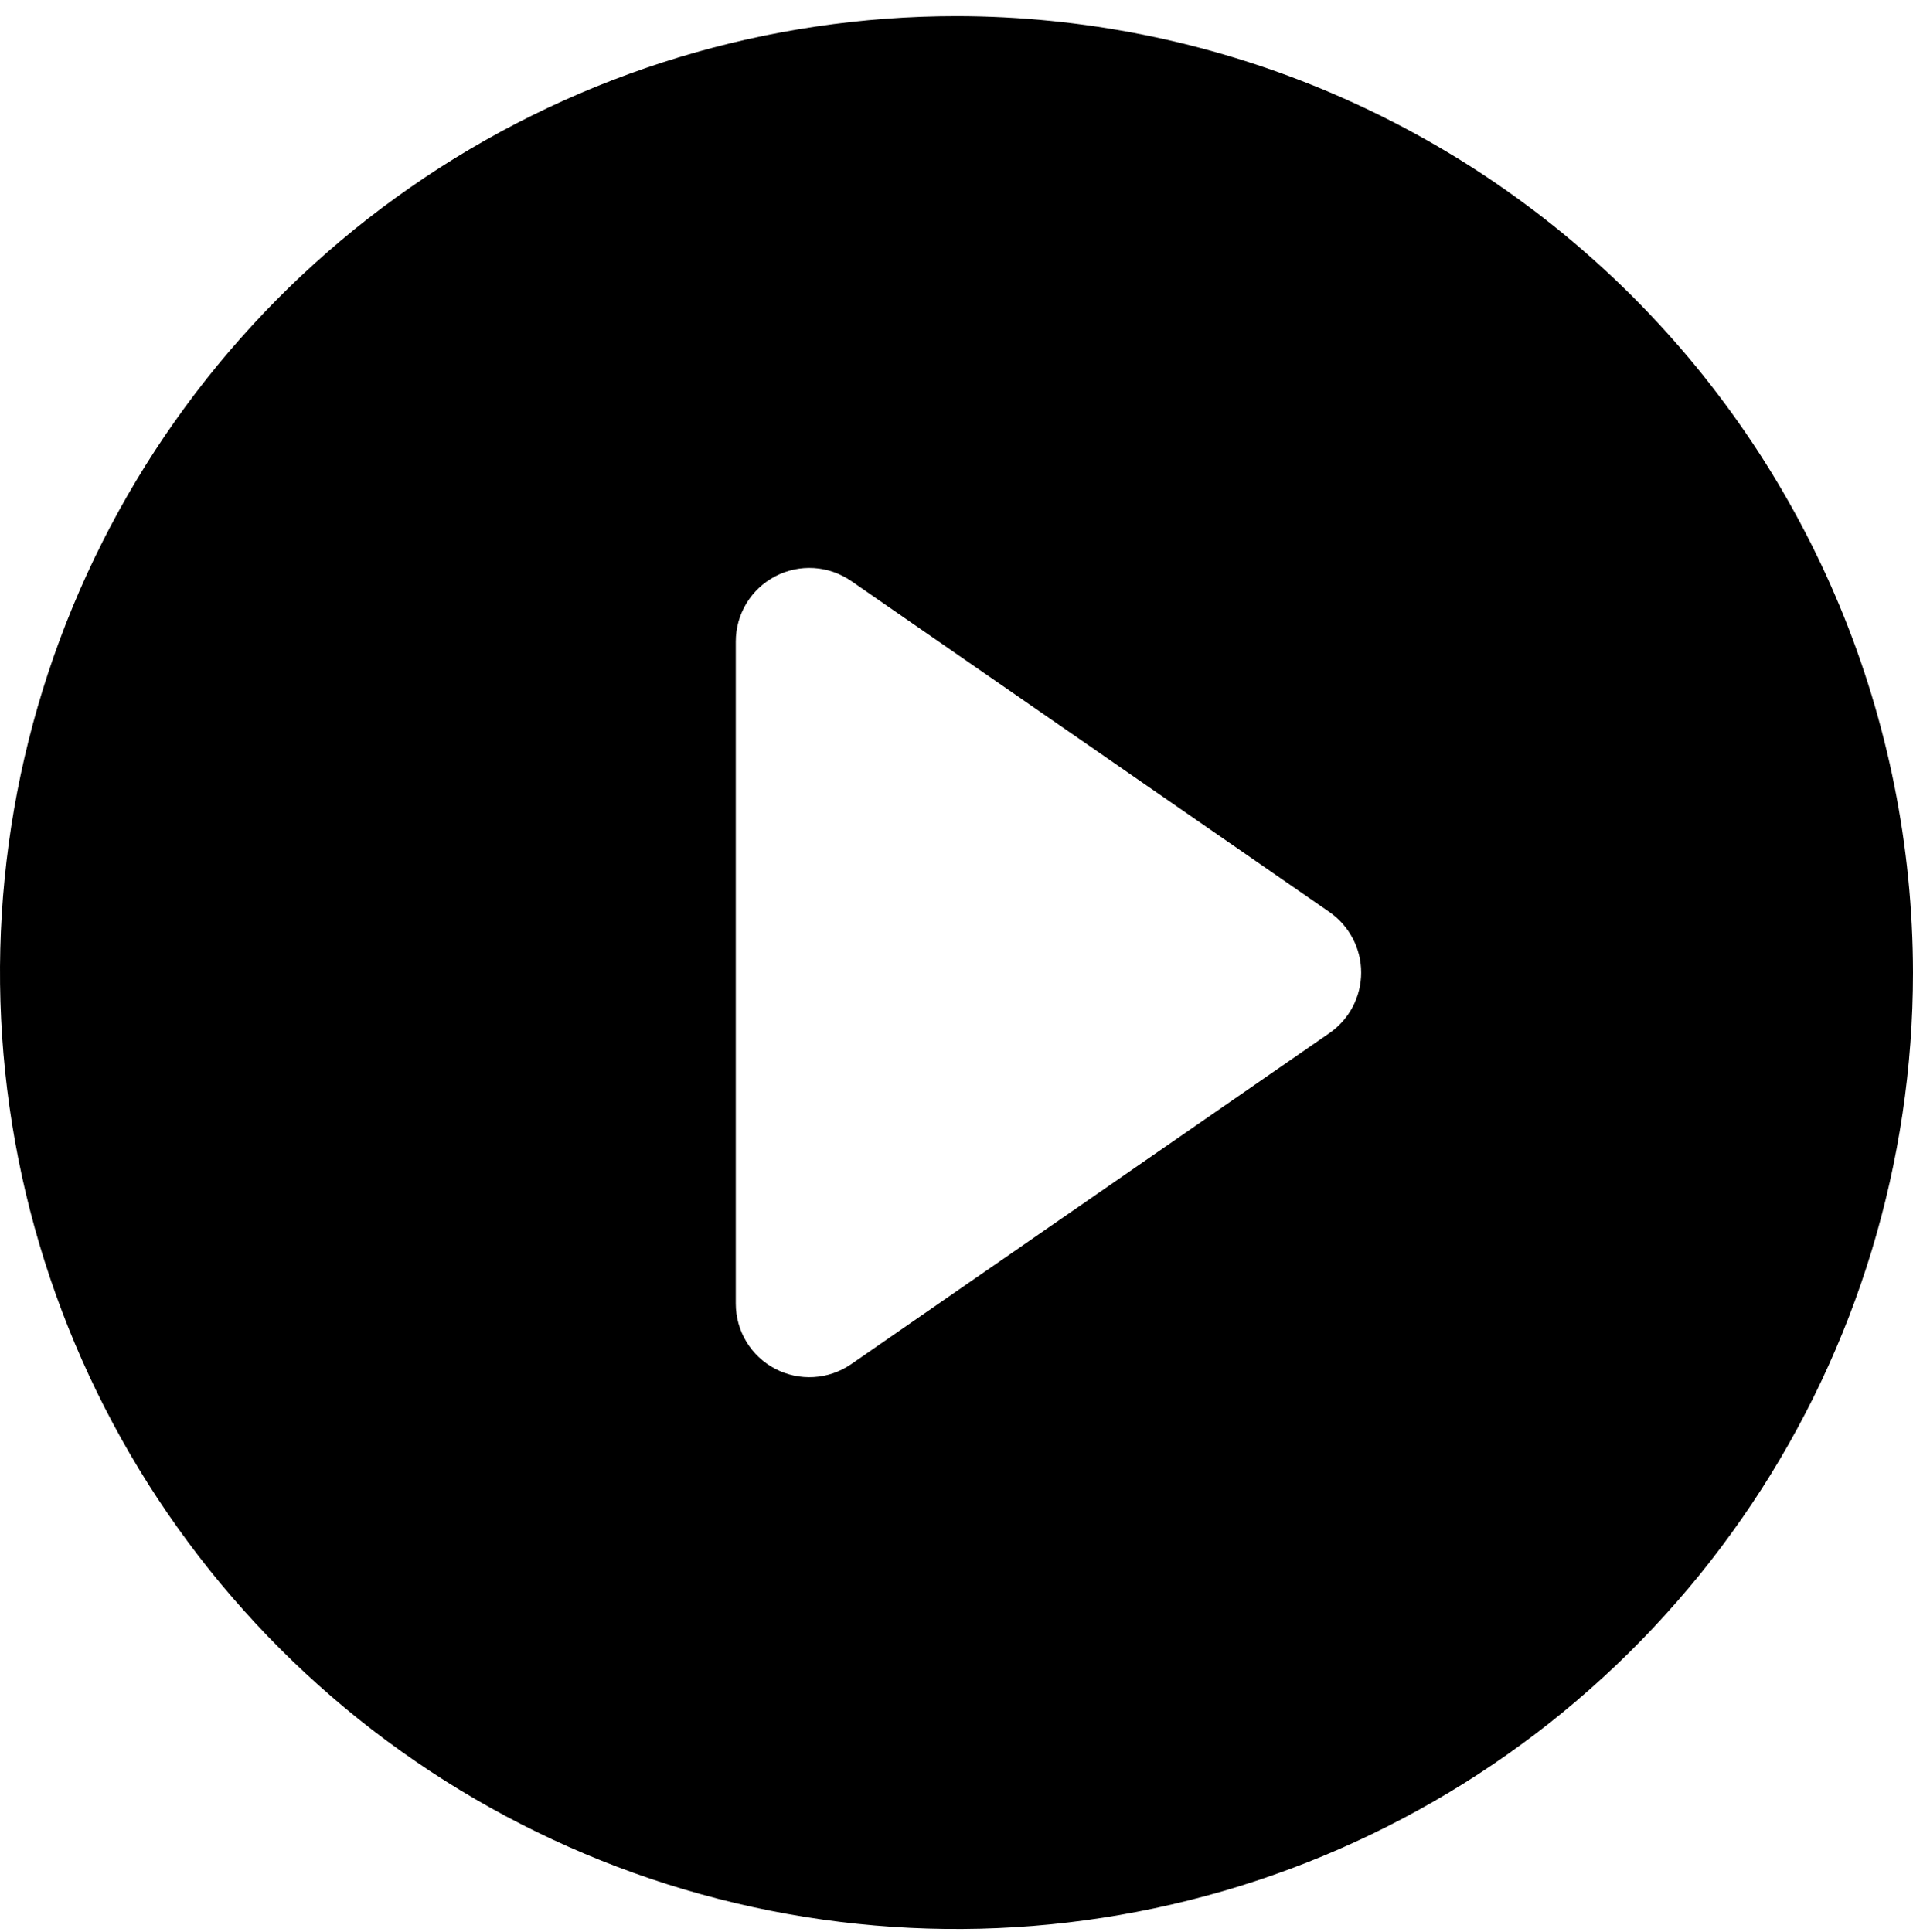 <svg width="100" height="101" viewBox="0 0 100 101" fill="none" xmlns="http://www.w3.org/2000/svg">
<path d="M50 0.844C40.111 0.844 30.444 3.776 22.221 9.27C13.999 14.764 7.59 22.573 3.806 31.71C0.022 40.846 -0.969 50.899 0.961 60.598C2.89 70.297 7.652 79.207 14.645 86.199C21.637 93.192 30.546 97.954 40.245 99.883C49.944 101.812 59.998 100.822 69.134 97.038C78.27 93.253 86.079 86.845 91.573 78.622C97.068 70.4 100 60.733 100 50.844C99.986 37.587 94.714 24.878 85.34 15.504C75.966 6.13 63.257 0.858 50 0.844ZM69.495 54.007L44.495 71.315C43.918 71.714 43.243 71.948 42.542 71.99C41.842 72.033 41.143 71.884 40.522 71.558C39.9 71.232 39.38 70.742 39.017 70.142C38.654 69.541 38.462 68.853 38.462 68.151V33.536C38.462 32.834 38.654 32.146 39.017 31.546C39.38 30.945 39.9 30.456 40.522 30.13C41.143 29.804 41.842 29.654 42.542 29.697C43.243 29.74 43.918 29.974 44.495 30.373L69.495 47.68C70.007 48.034 70.425 48.507 70.714 49.058C71.003 49.609 71.154 50.222 71.154 50.844C71.154 51.466 71.003 52.079 70.714 52.63C70.425 53.181 70.007 53.653 69.495 54.007Z" fill="black"/>
</svg>
